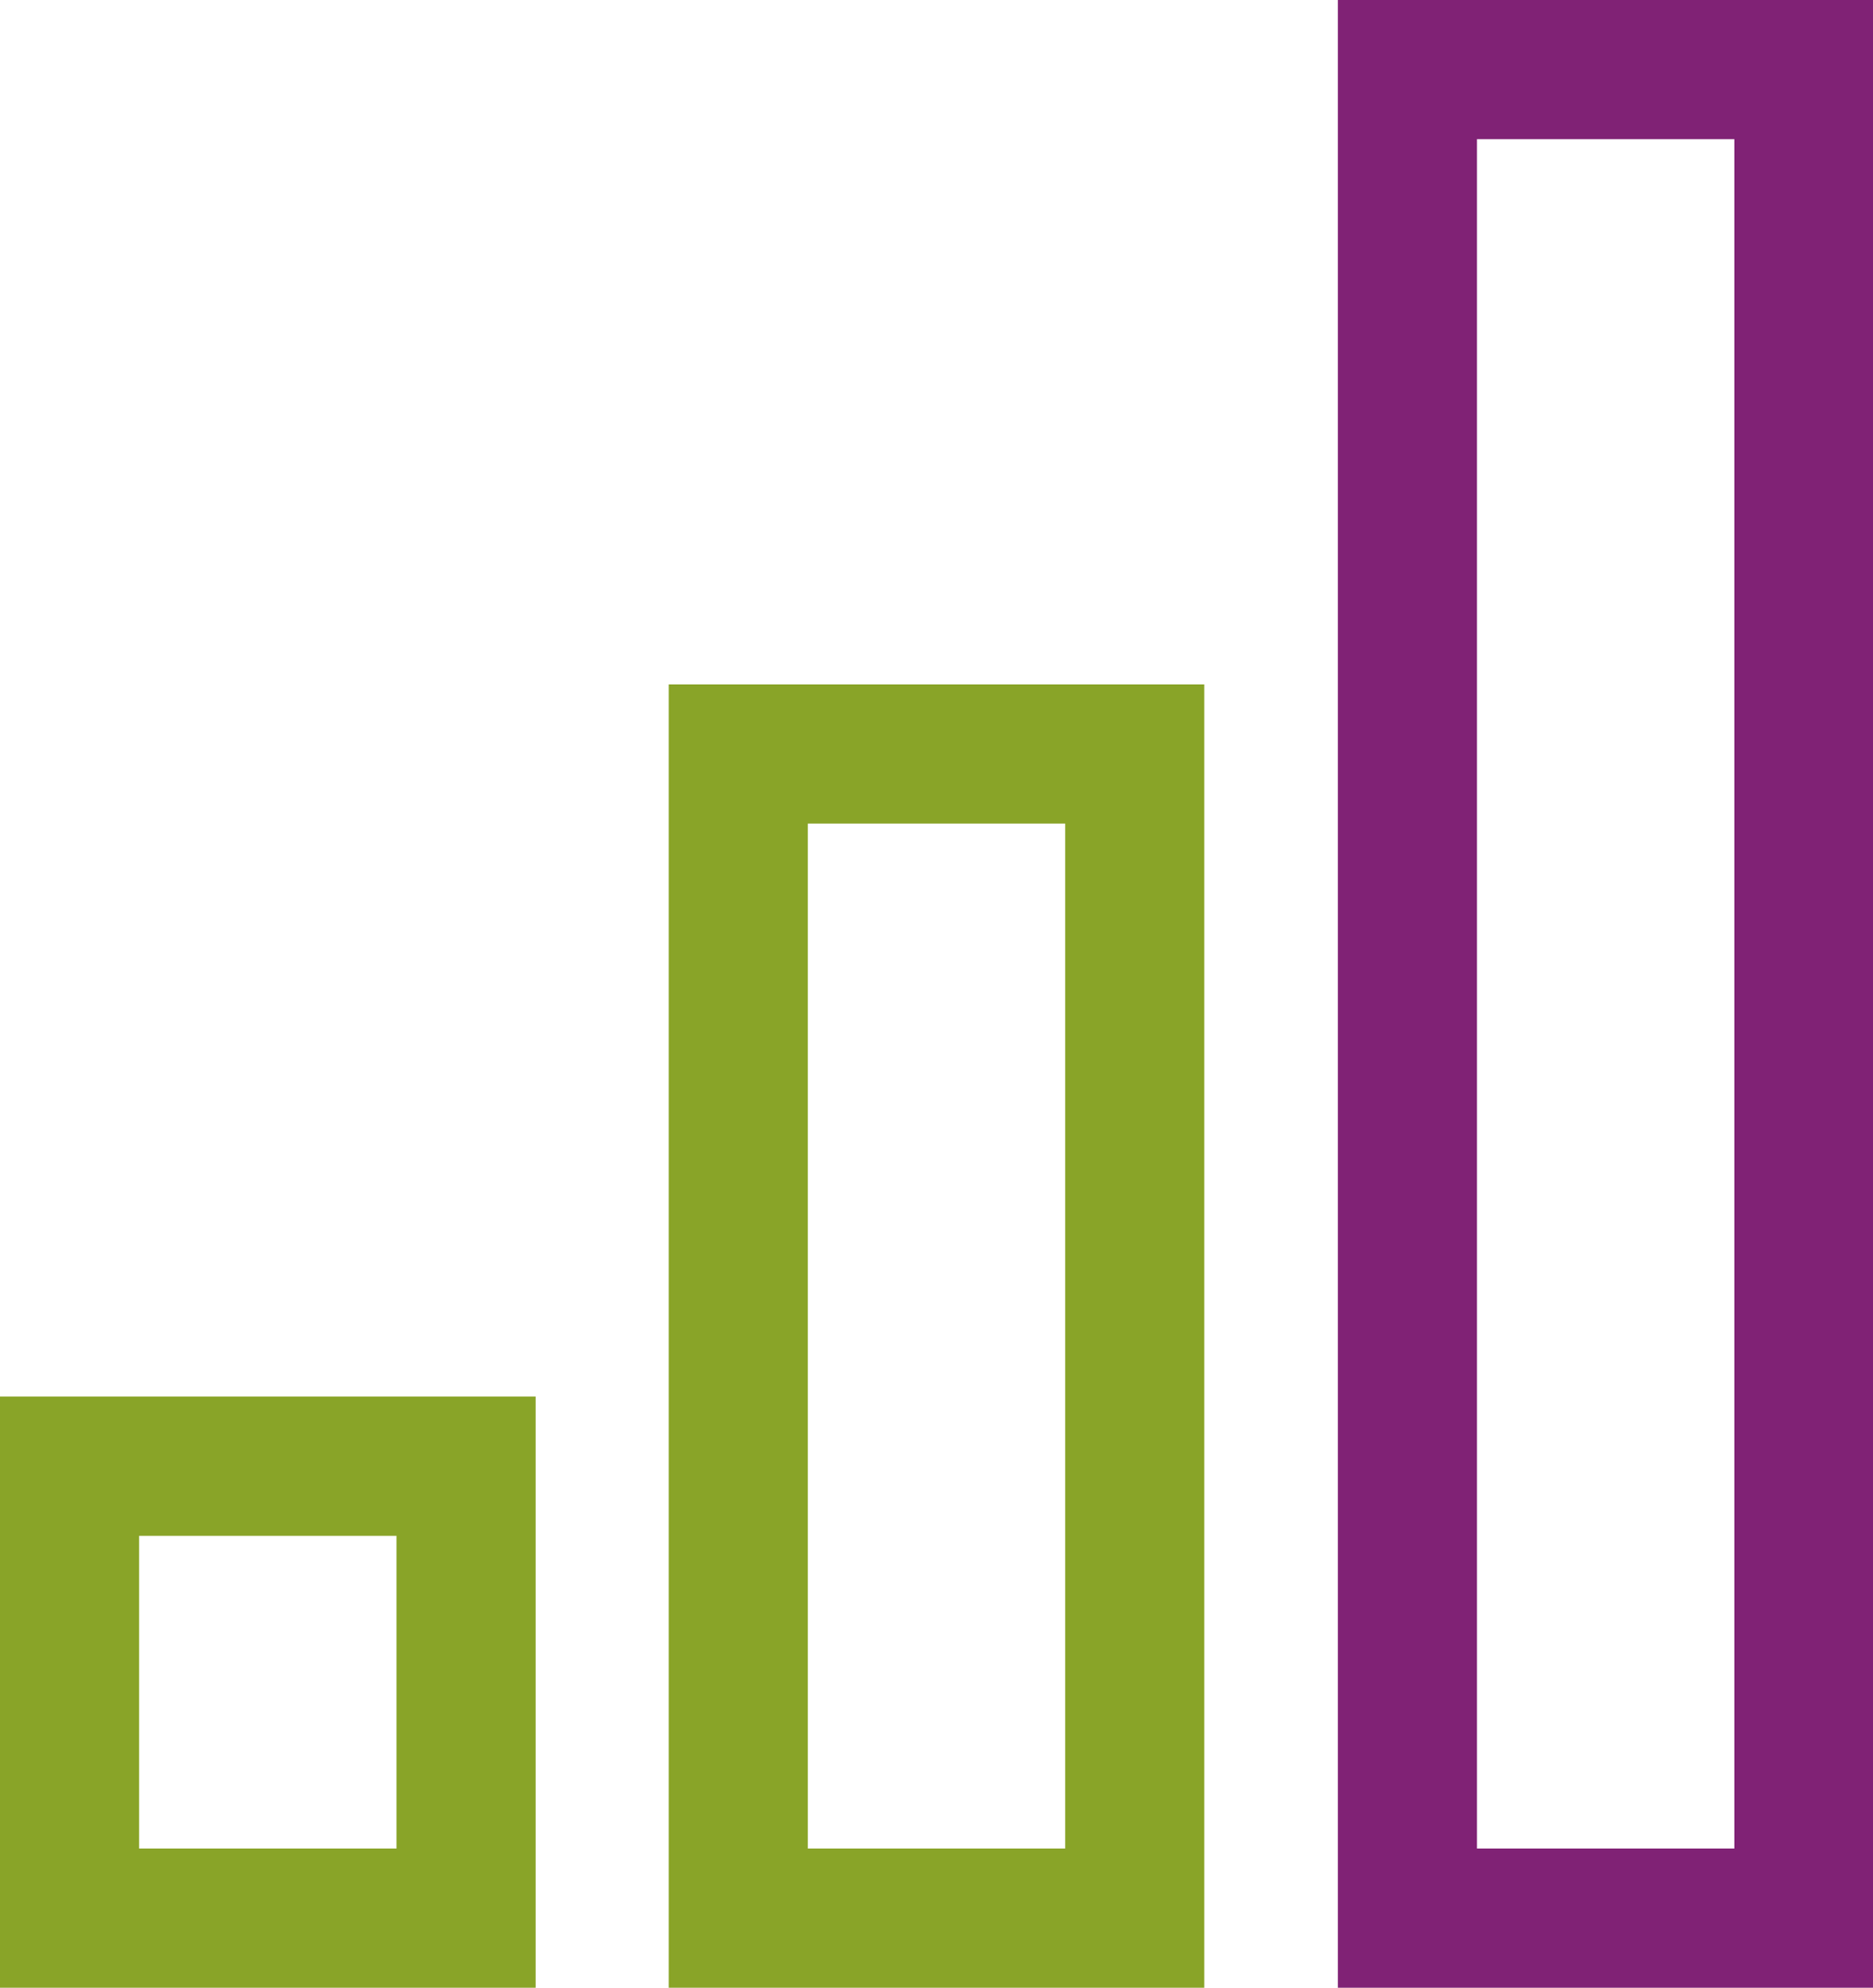 <svg xmlns="http://www.w3.org/2000/svg" viewBox="0 0 40.39 42.84"><defs><style>.cls-1,.cls-2{fill:none;stroke-miterlimit:10;stroke-width:3px;}.cls-1{stroke:#89a428;}.cls-2{stroke:#802275;}</style></defs><g id="Layer_2" data-name="Layer 2"><g id="Layer_1-2" data-name="Layer 1"><rect class="cls-1" x="1.5" y="31.6" width="8.55" height="9.74"/><rect class="cls-1" x="15.92" y="16.25" width="8.55" height="25.09"/><rect class="cls-2" x="30.35" y="1.5" width="8.55" height="39.84"/></g></g></svg>
